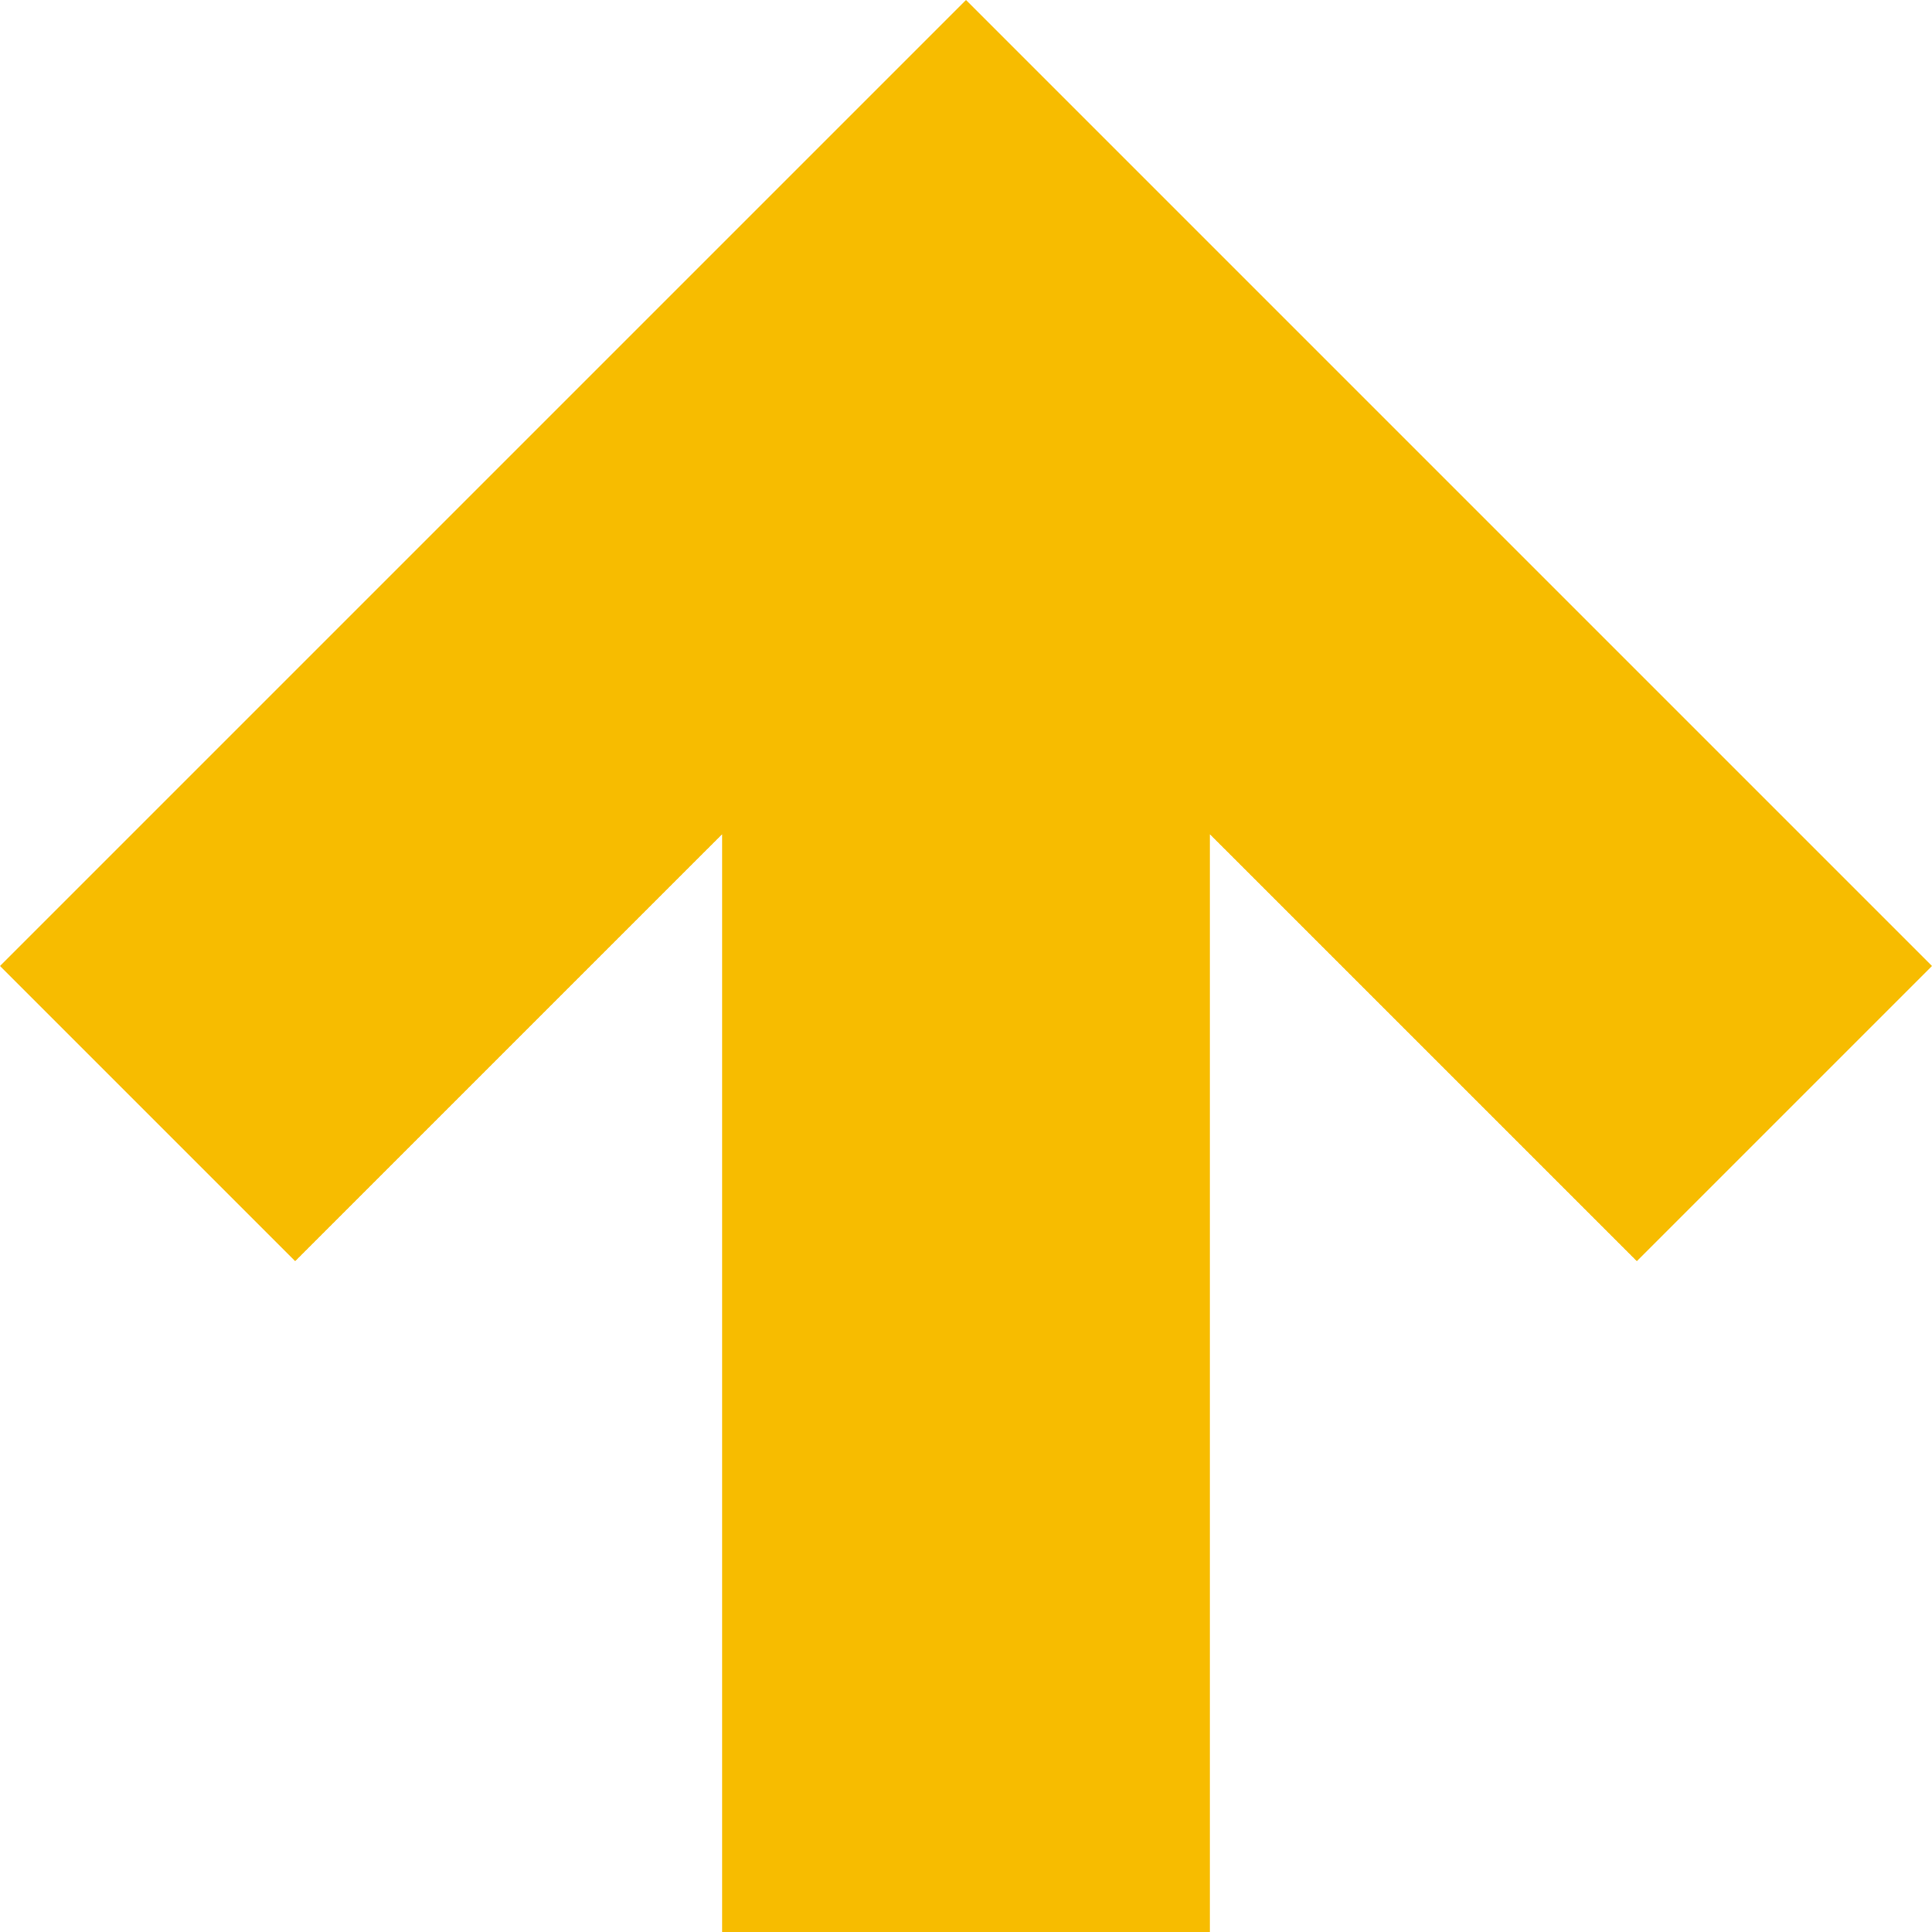 <svg width="40" height="40" viewBox="0 0 40 40" fill="none" xmlns="http://www.w3.org/2000/svg">
<path d="M14.95 40L25.05 40L25.05 17.273L33.889 26.111L40 20L20 -4.37114e-06L-4.37114e-06 20L6.111 26.111L14.95 17.273L14.95 40Z" fill="#F7BC00"/>
</svg>

